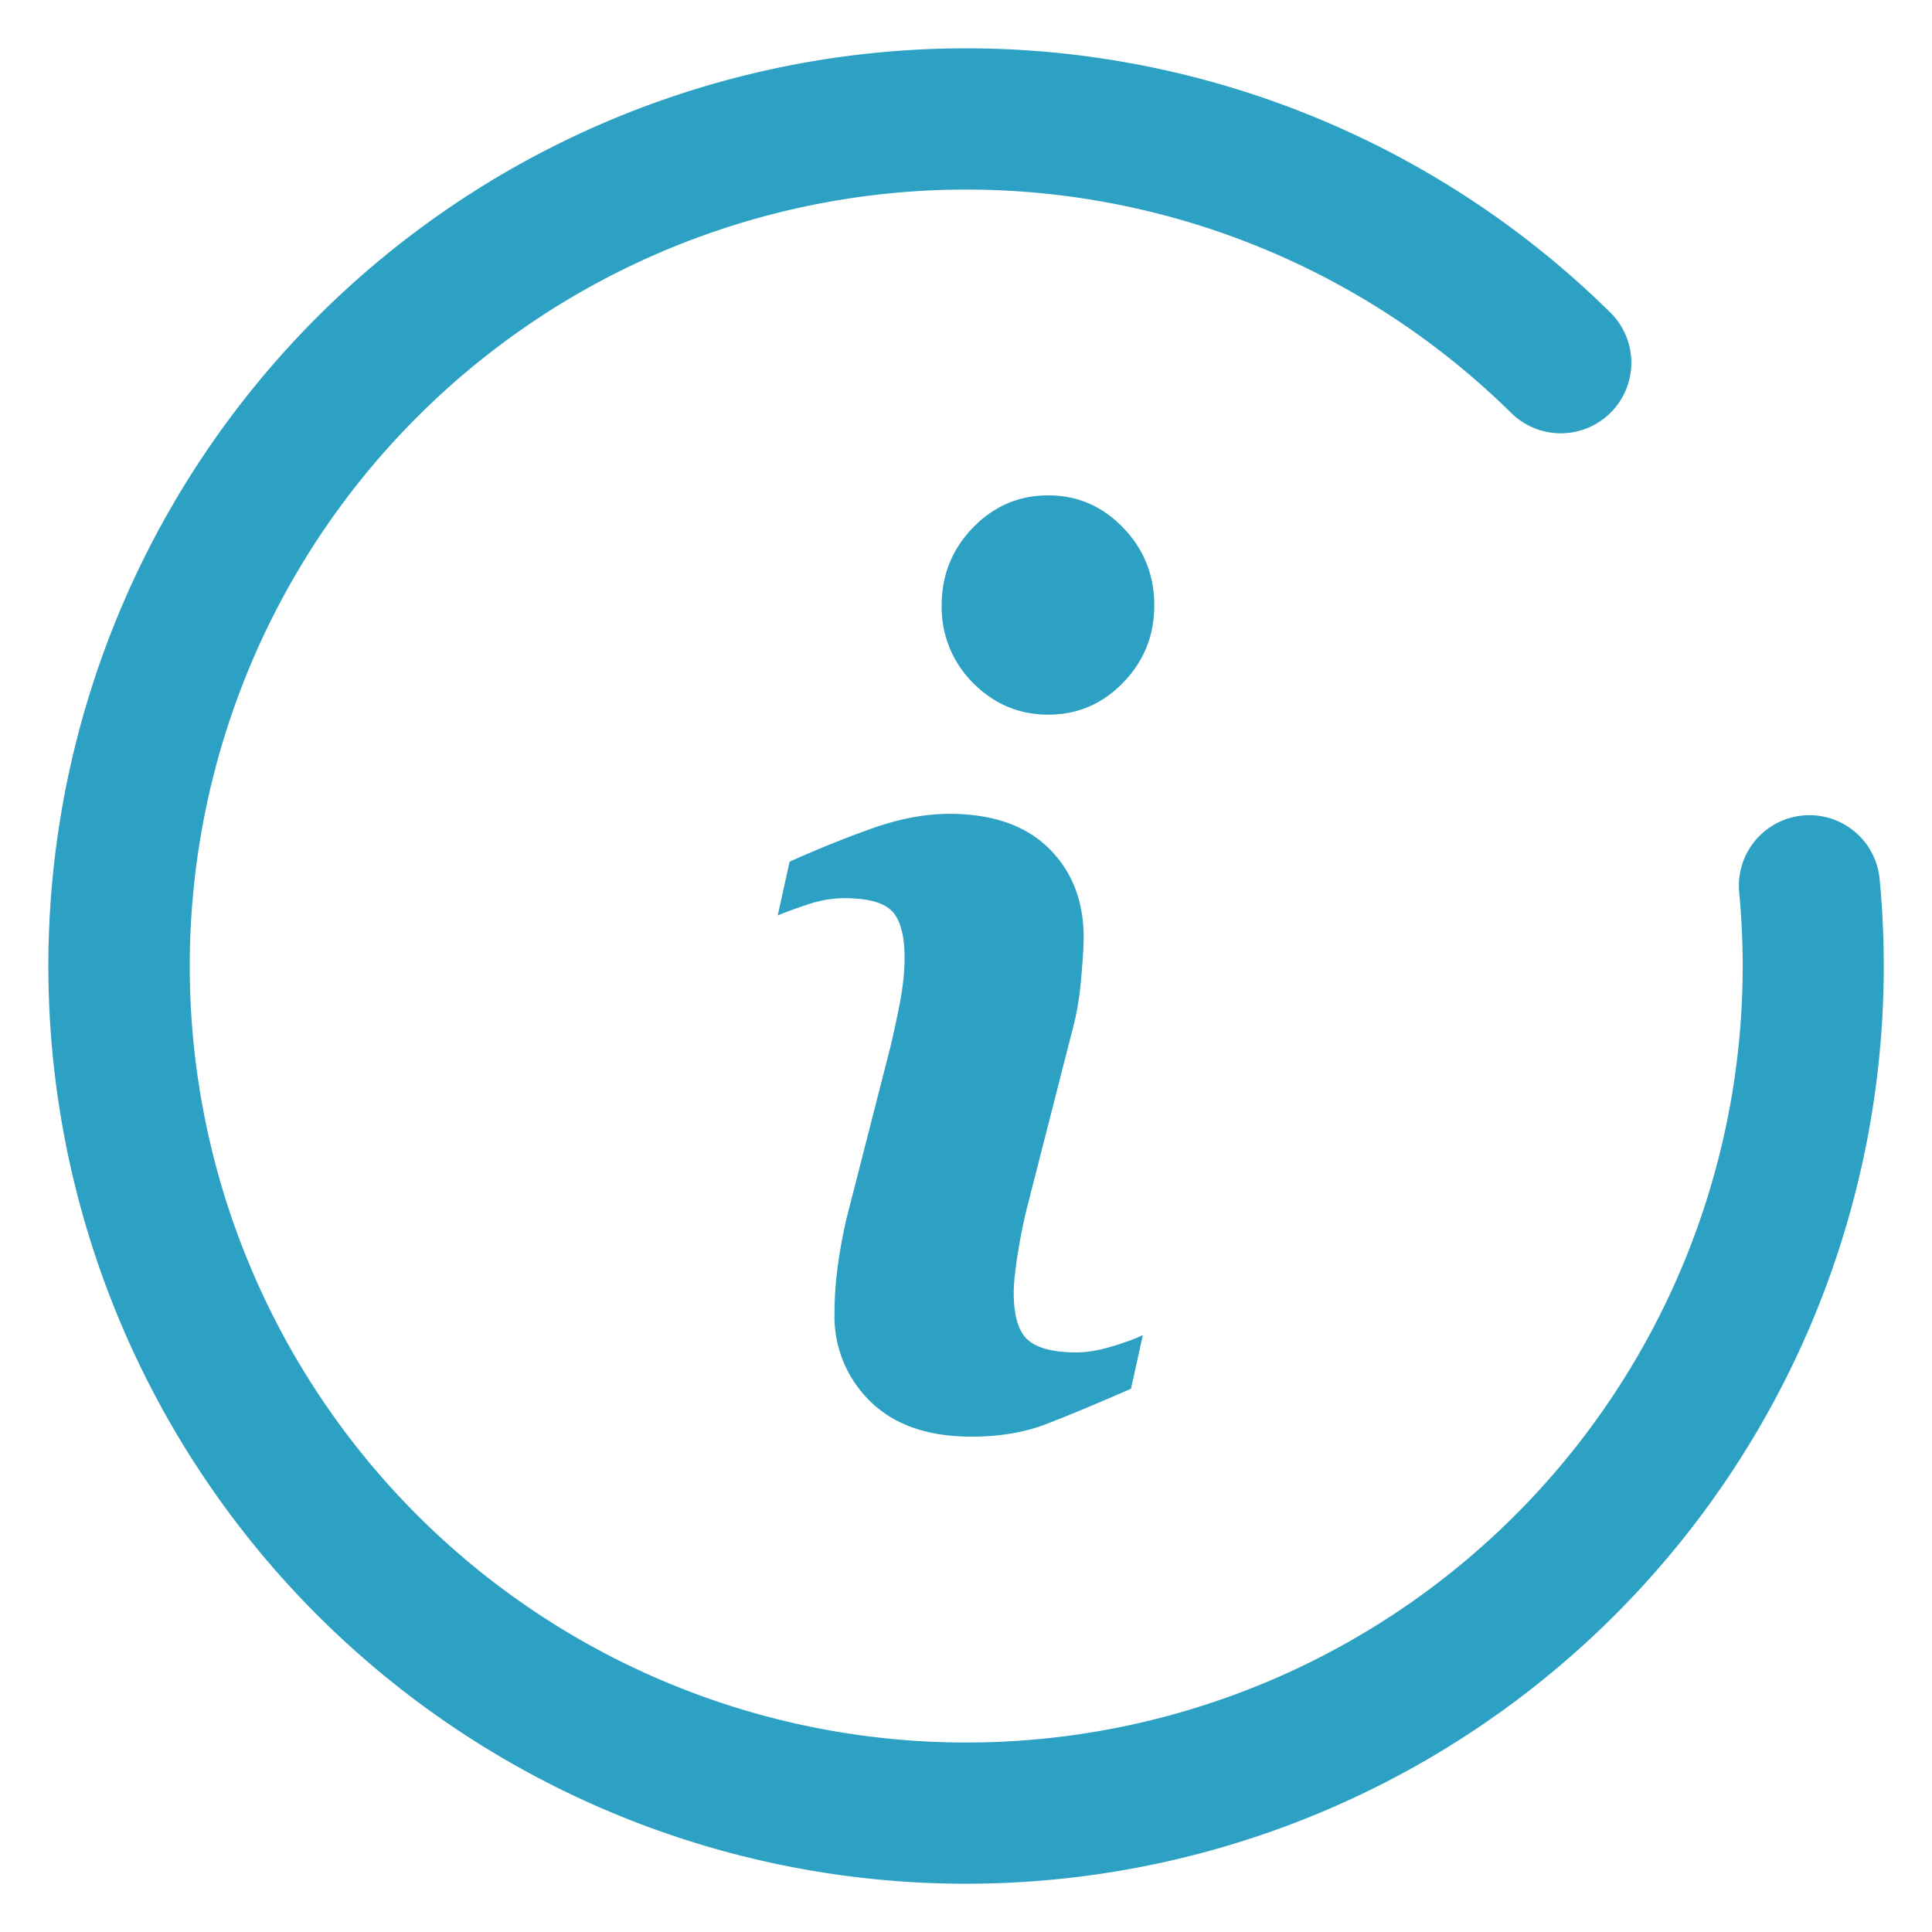 <?xml version="1.0" standalone="no"?><!DOCTYPE svg PUBLIC "-//W3C//DTD SVG 1.1//EN" "http://www.w3.org/Graphics/SVG/1.1/DTD/svg11.dtd"><svg t="1622704229226" class="icon" viewBox="0 0 1024 1024" version="1.1" xmlns="http://www.w3.org/2000/svg" p-id="11192" width="24" height="24" xmlns:xlink="http://www.w3.org/1999/xlink"><defs><style type="text/css"></style></defs><path d="M853.504 165.632a37.376 37.376 0 0 1-52.531 53.248 411.546 411.546 0 1 0 120.832 254.054 37.376 37.376 0 1 1 74.445-6.963 486.4 486.4 0 1 1-142.746-300.339zM570.522 716.8c5.734 0 12.186-1.126 19.456-3.328 7.27-2.253 12.493-4.198 15.77-5.888l-6.298 28.467c-18.944 8.294-33.997 14.541-45.312 18.893-11.264 4.301-24.422 6.502-39.322 6.502-22.938 0-40.755-6.195-53.453-18.586a62.72 62.72 0 0 1-19.046-47.002c0-7.578 0.512-15.155 1.434-22.682 0.973-7.68 2.458-16.384 4.608-26.112l23.654-92.467c2.048-8.858 3.891-17.306 5.325-25.139 1.434-7.936 2.099-15.206 2.099-21.76 0-11.776-2.202-20.07-6.554-24.678-4.454-4.659-12.851-6.963-25.344-6.963-6.093 0-12.39 1.024-18.842 3.123-6.4 2.15-11.93 4.096-16.486 6.042l6.298-28.518c15.514-6.963 30.31-12.902 44.544-17.92 14.131-4.915 27.494-7.424 40.141-7.424 22.784 0 40.294 6.093 52.685 18.227 12.288 12.134 18.483 27.904 18.483 47.36 0 3.994-0.41 11.11-1.28 21.197-0.819 10.189-2.406 19.456-4.71 27.904l-23.552 92.16c-1.946 7.373-3.686 15.872-5.222 25.344s-2.304 16.691-2.304 21.504c0 12.288 2.458 20.634 7.475 25.088 4.915 4.403 13.517 6.656 25.754 6.656z m-14.95-454.246c15.462 0 28.672 5.683 39.68 17.101 11.008 11.366 16.538 25.19 16.538 41.165 0 16.077-5.53 29.696-16.538 41.011-10.957 11.315-24.218 16.947-39.68 16.947-15.462 0-28.774-5.632-39.936-16.896a56.678 56.678 0 0 1-16.538-41.062c0-15.974 5.581-29.798 16.589-41.165 11.11-11.418 24.422-17.101 39.885-17.101z" fill="#2ca1c3" p-id="11193"></path></svg>